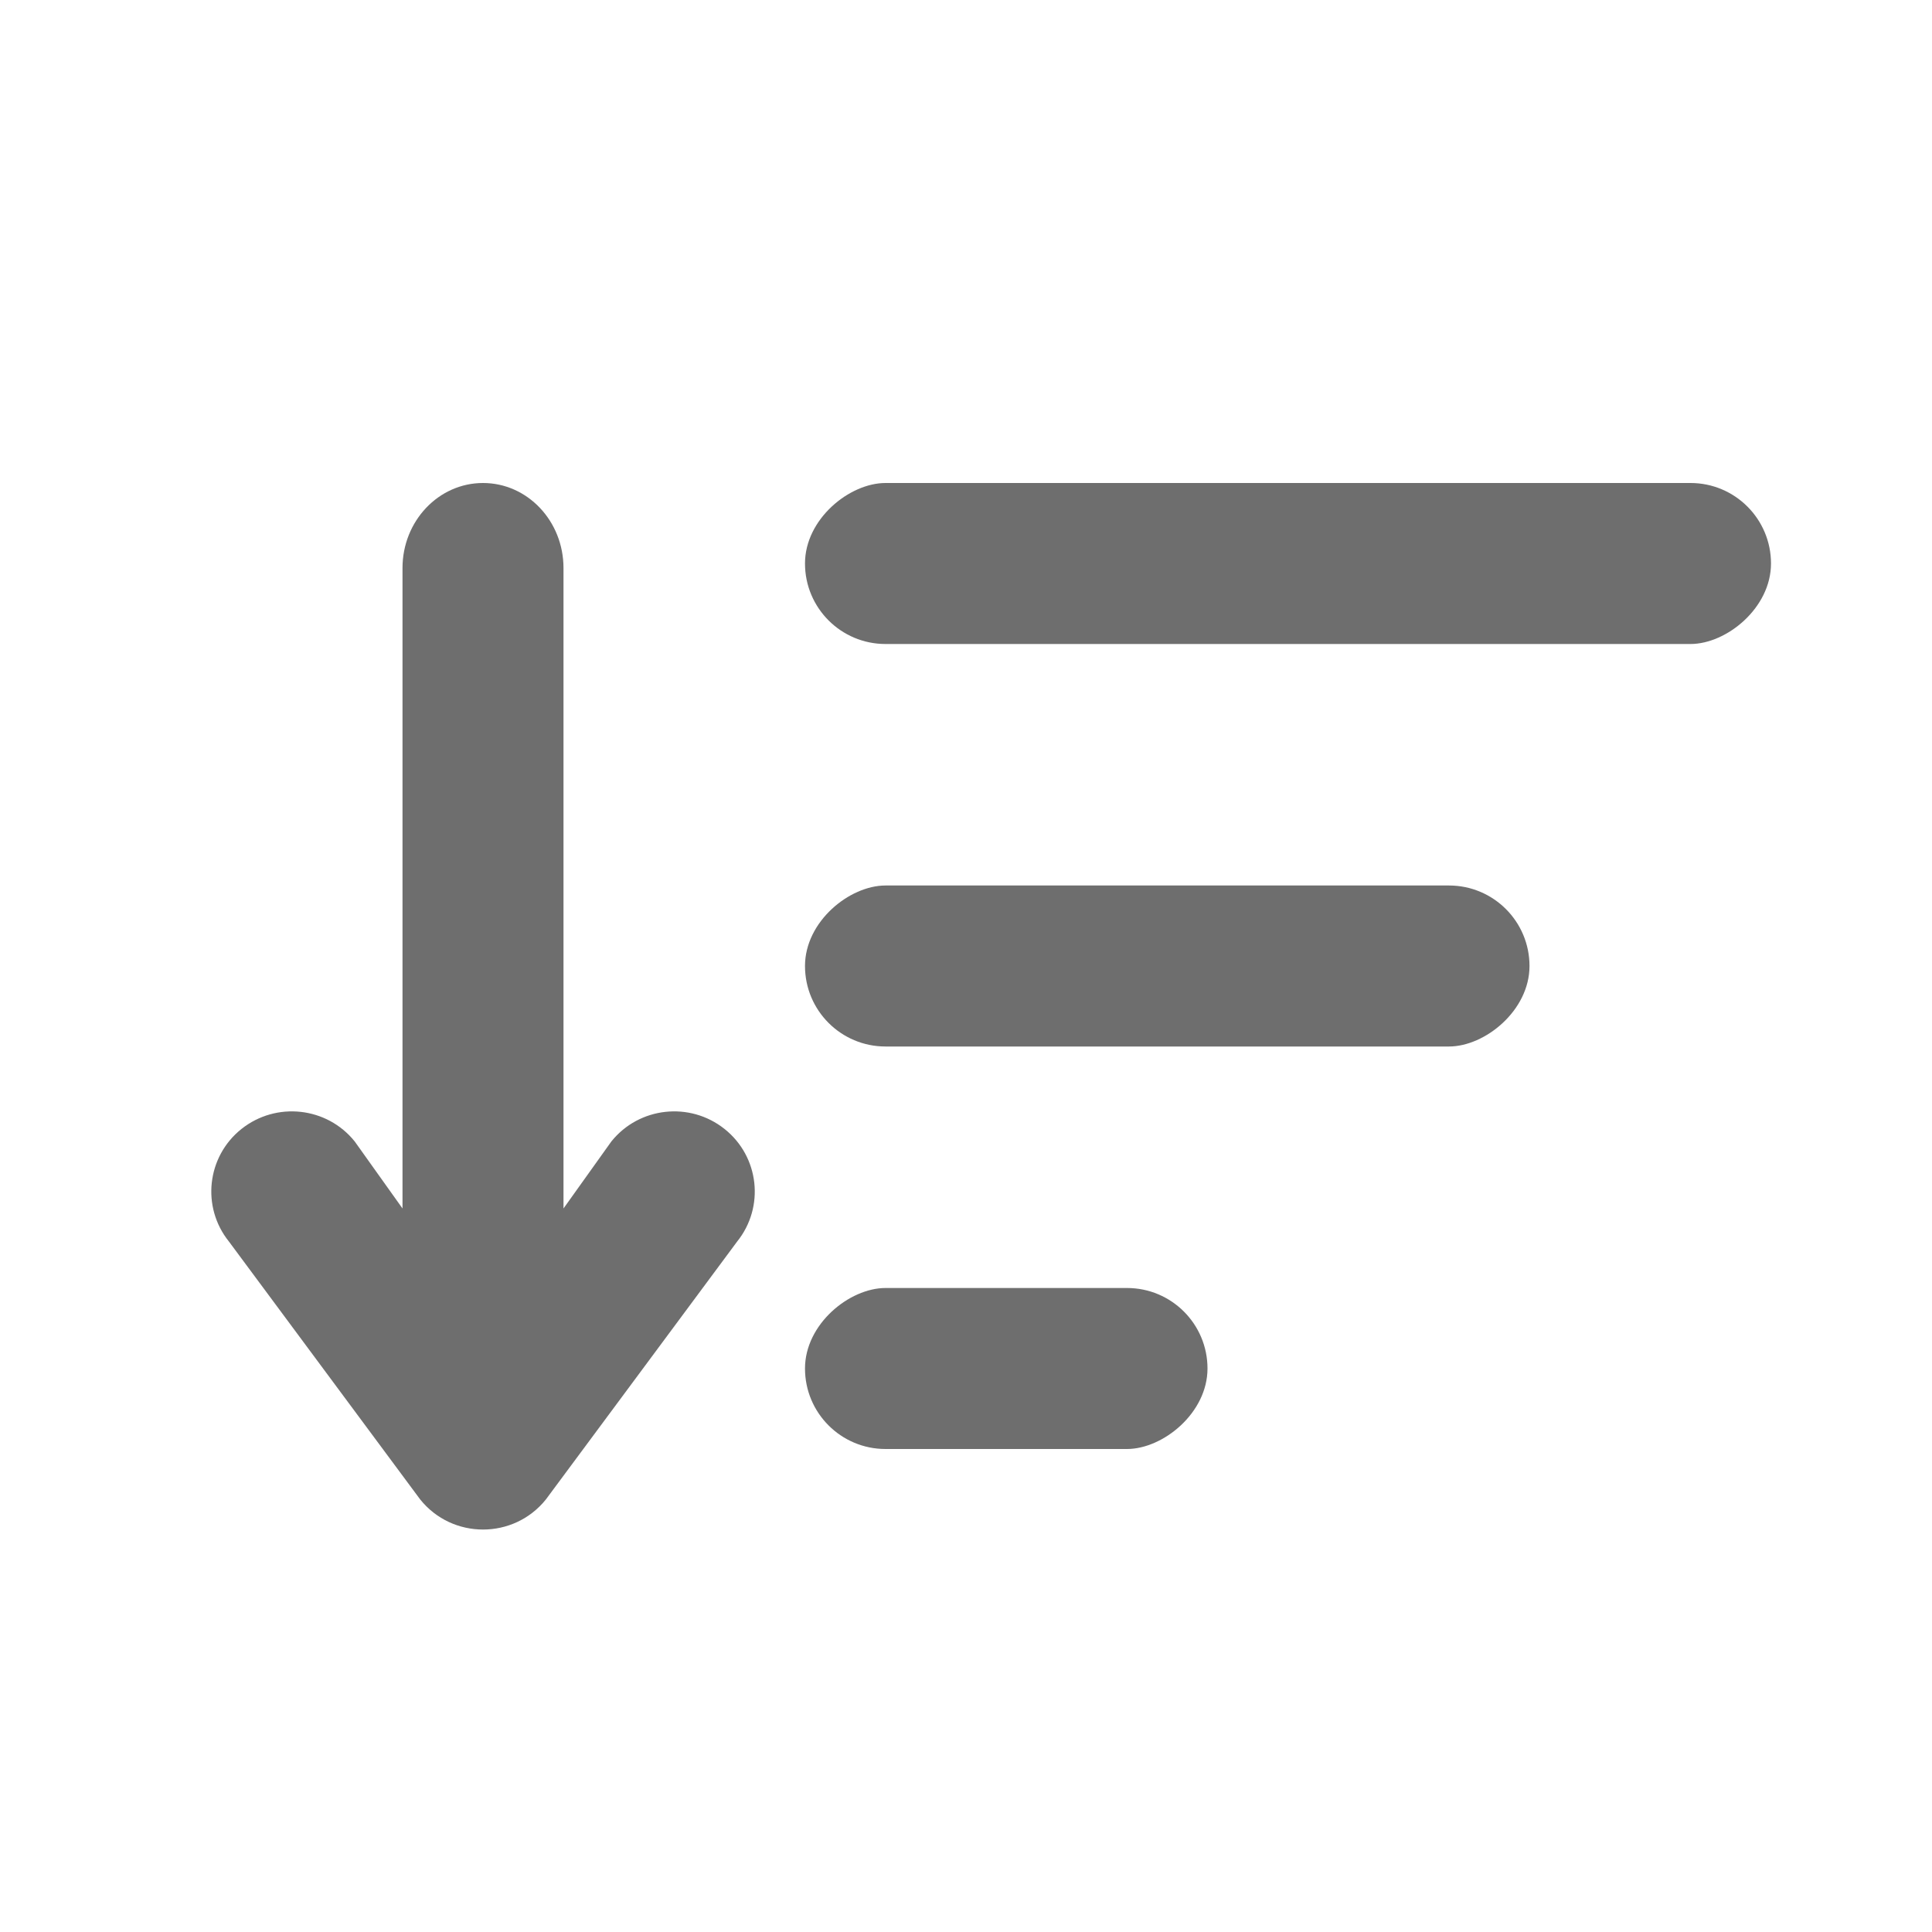 <svg width="24" height="24" viewBox="0 0 24 24" fill="none" xmlns="http://www.w3.org/2000/svg"><rect x="22" y="6" width="2" height="12" rx="1" transform="rotate(90 22 6)" fill="#6E6E6E"/><rect x="19" y="11" width="2" height="9" rx="1" transform="rotate(90 19 11)" fill="#6E6E6E"/><rect x="15" y="16" width="2" height="5" rx="1" transform="rotate(90 15 16)" fill="#6E6E6E"/><path fill-rule="evenodd" clip-rule="evenodd" d="M4.406 14.179C4.061 13.75 3.432 13.681 3 14.024C2.569 14.367 2.499 14.994 2.844 15.423L5.22 18.627C5.62 19.125 6.381 19.125 6.781 18.627L9.157 15.423C9.502 14.994 9.432 14.367 9 14.024C8.569 13.681 7.94 13.75 7.595 14.179L7 15.012L7 7.057C7 6.473 6.553 6 6 6C5.448 6 5 6.473 5 7.057L5 15.012L4.406 14.179Z" fill="#6E6E6E"/></svg>